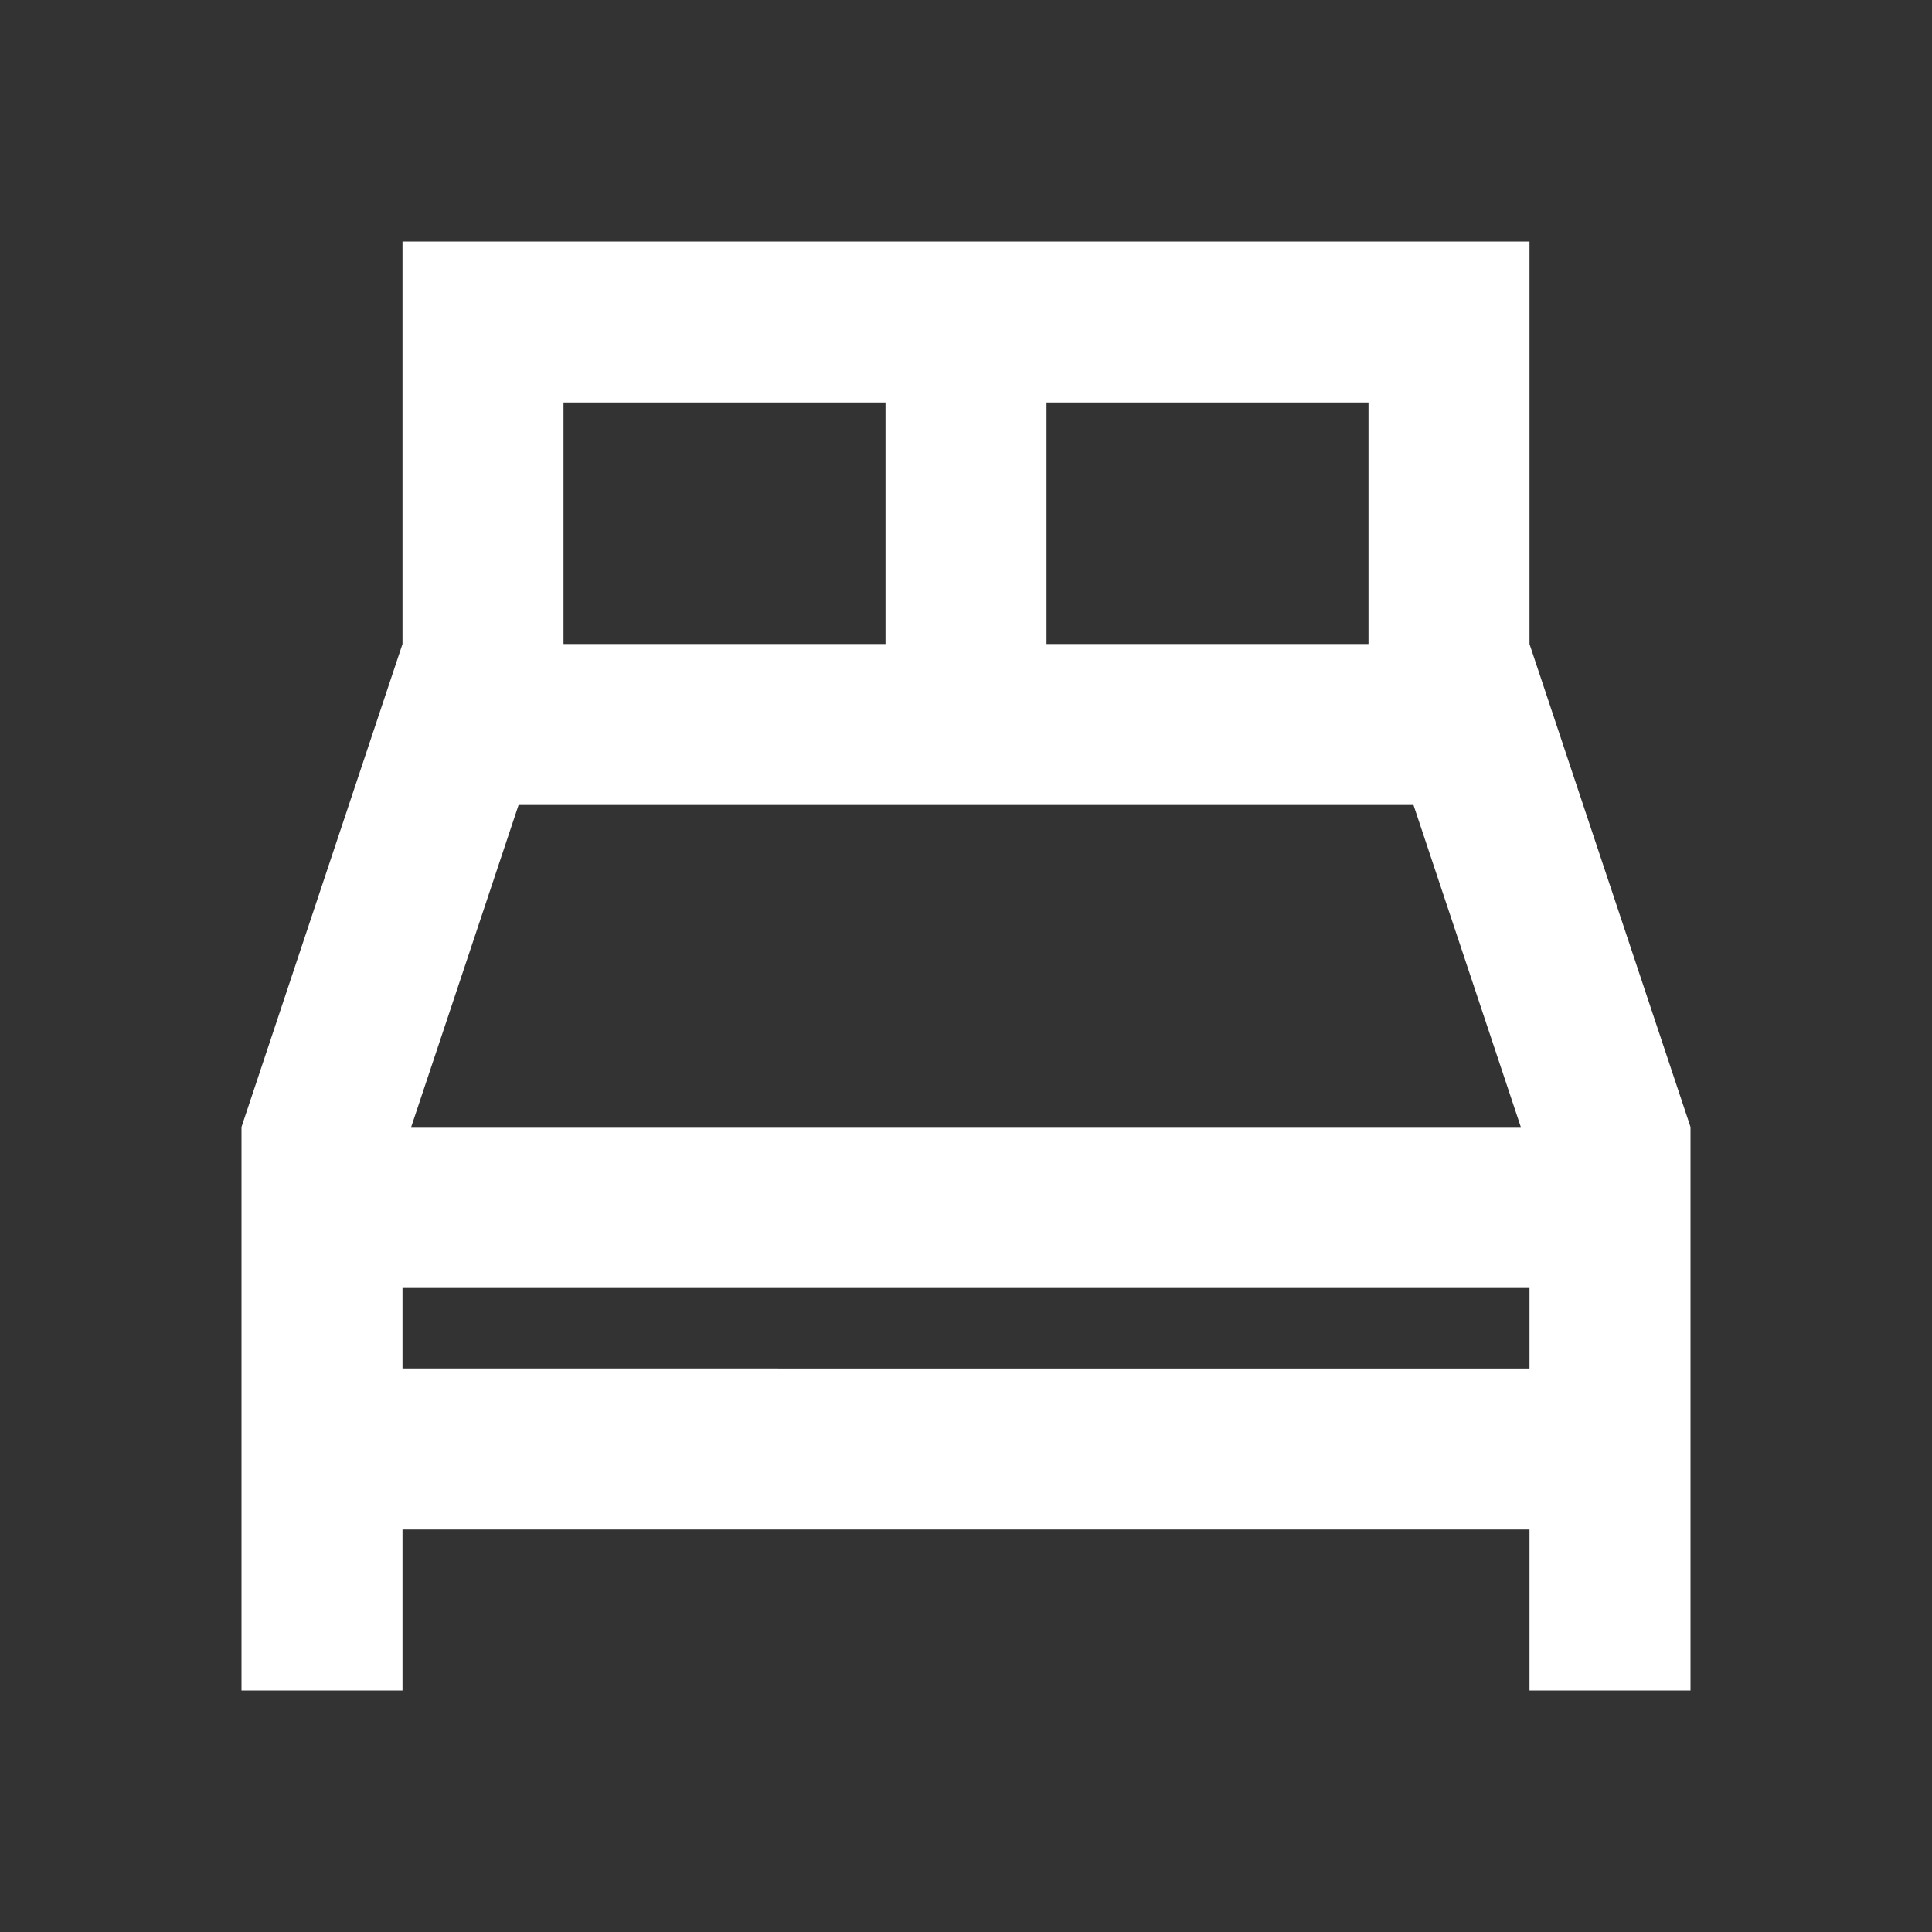<?xml version="1.0" encoding="utf-8"?>
<svg id="bed-white" xmlns="http://www.w3.org/2000/svg" width="24" height="24" viewBox="0 0 24 24">
  <rect x="0" y="0" width="24" height="24" fill="#333333" stroke="none"/>
  <g id="bed-regular">
    <rect id="bg" width="24" height="24" opacity="0"/>
    <path id="bed-regular-2" data-name="bed-regular" d="M88,30V25H74v5l-2,6v7h2V41H88v2h2V36Zm-1.441,2,1.333,4H74.108l1.334-4ZM86,30H82V27h4ZM76,27h4v3H76ZM74,38H88v1H74Z" transform="translate(-69 -22)" fill="#fff"/>
  </g>
</svg>
